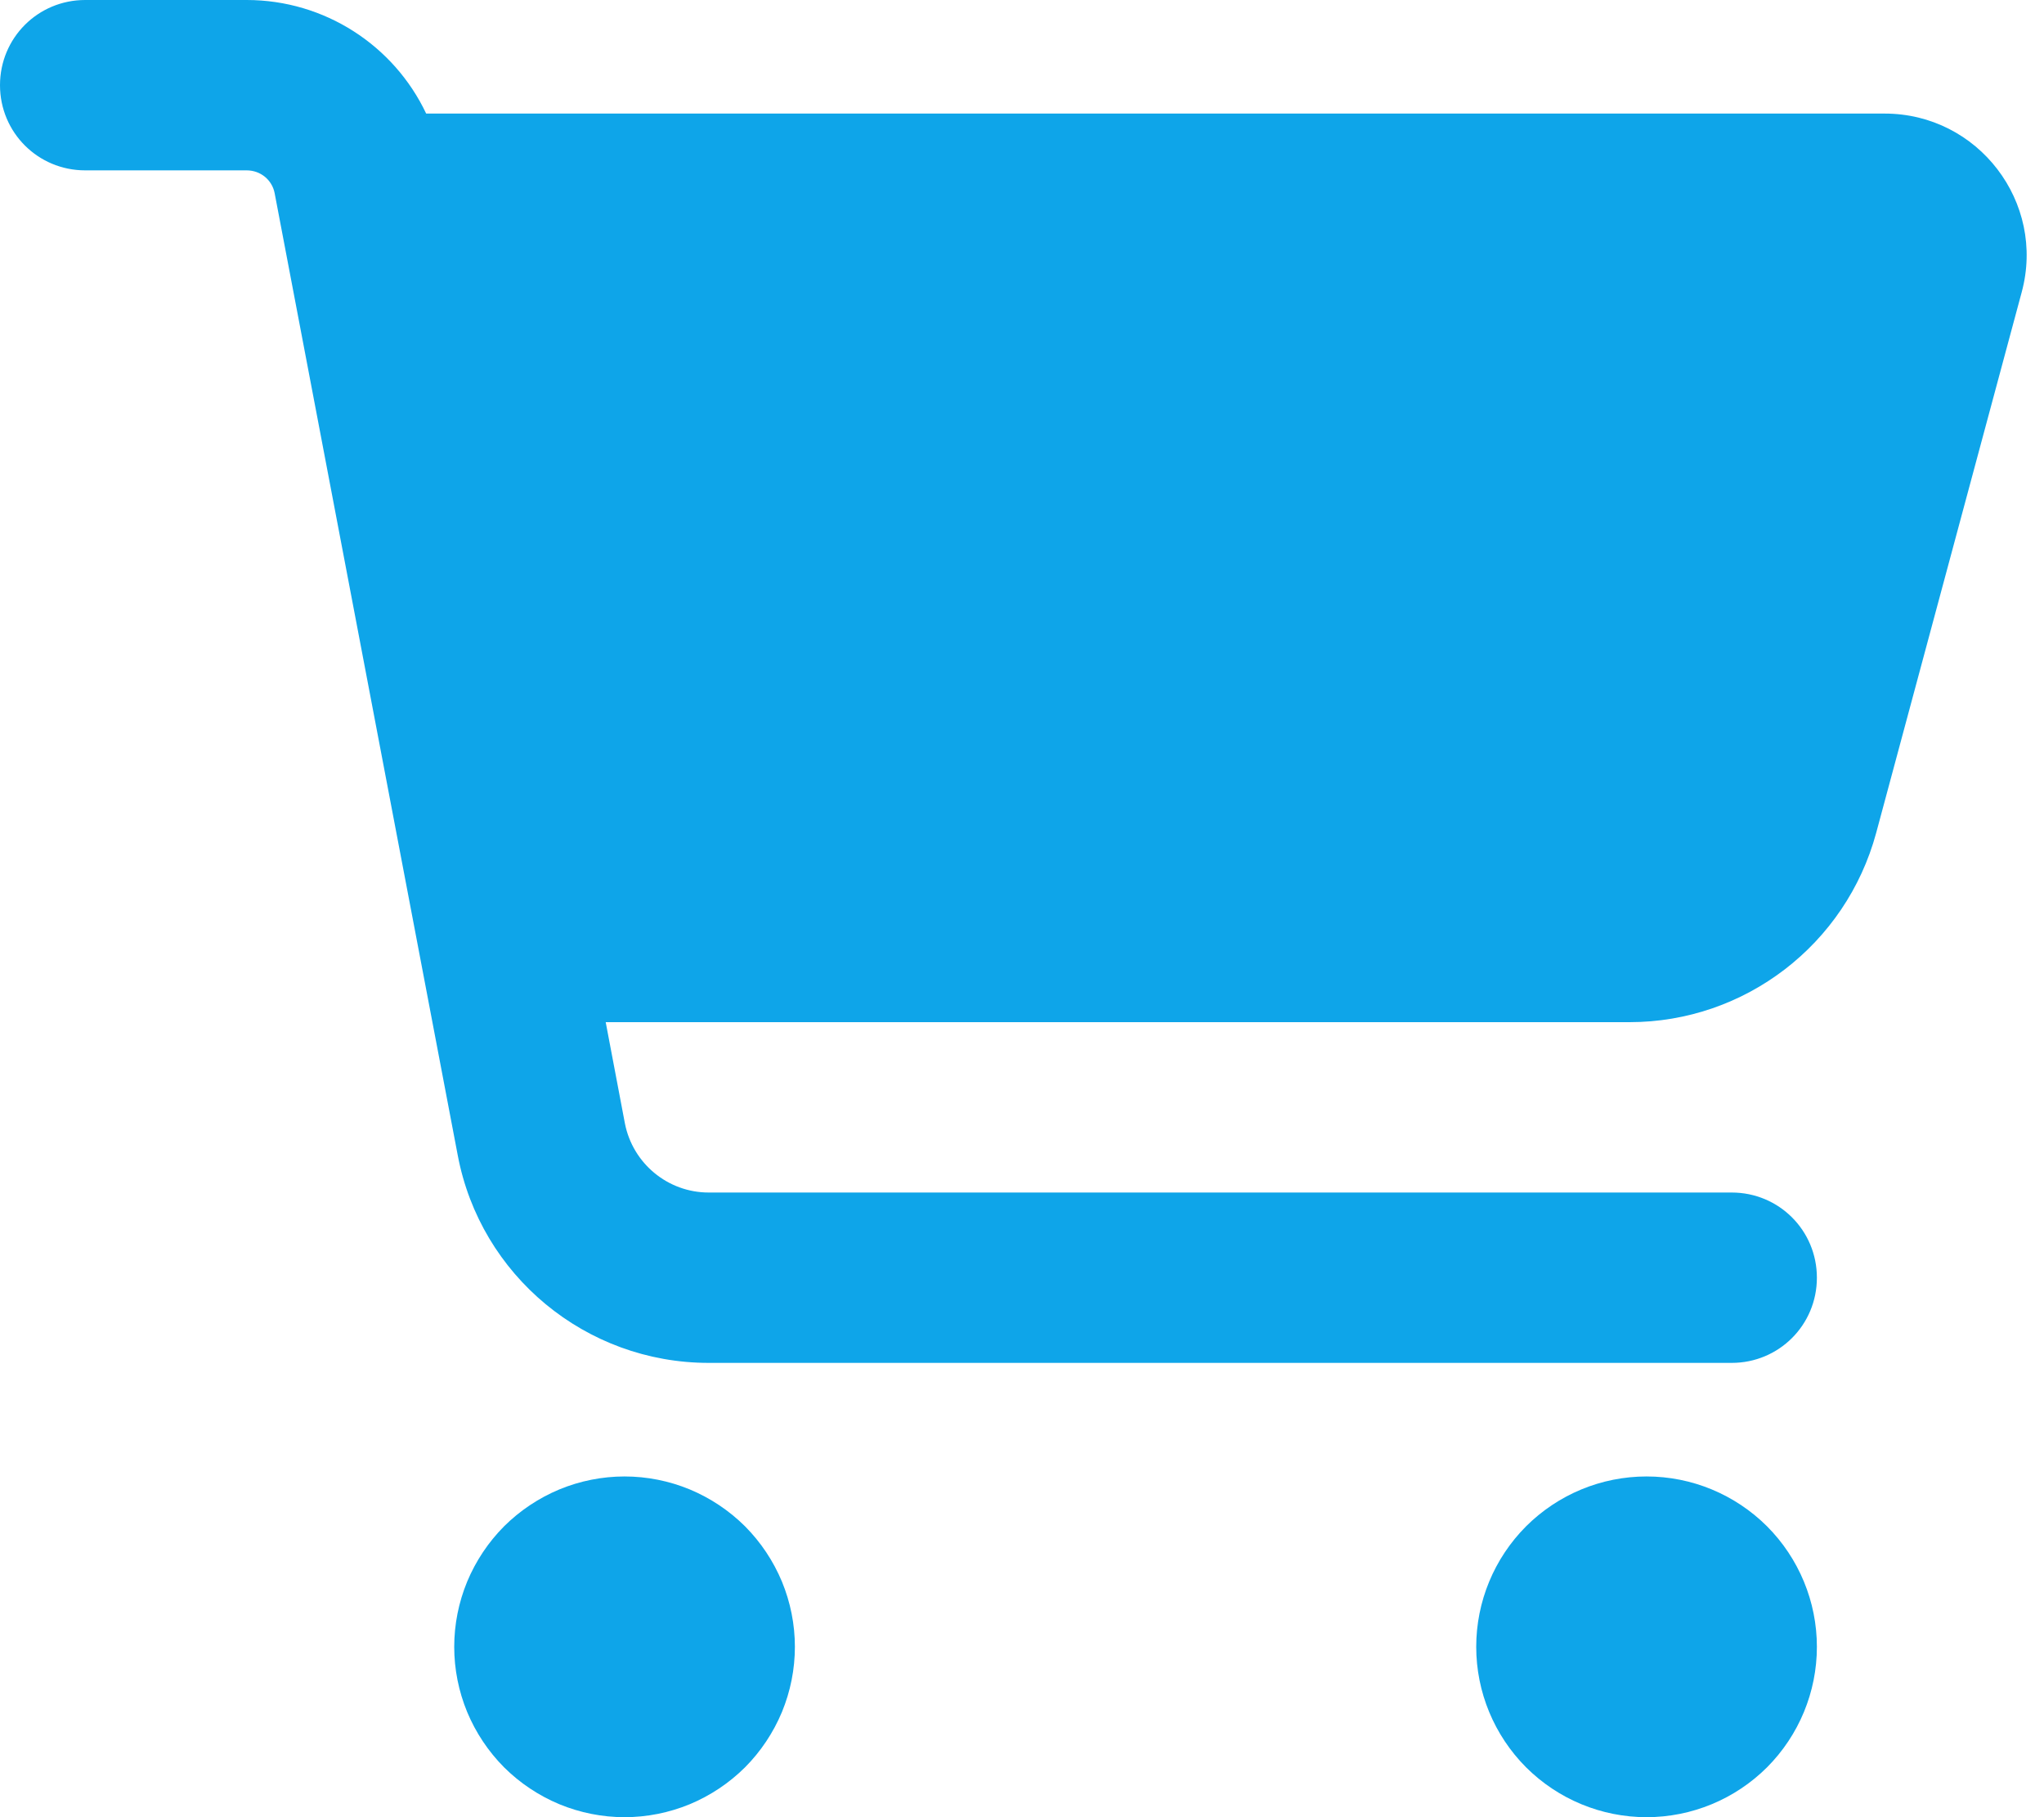 <svg width="18" height="16" viewBox="0 0 18 16" fill="none" xmlns="http://www.w3.org/2000/svg">
<path d="M0 0.75C0 0.334 0.334 0 0.75 0H2.172C2.859 0 3.469 0.4 3.753 1H16.597C17.419 1 18.019 1.781 17.803 2.575L16.522 7.334C16.256 8.316 15.366 9 14.35 9H5.334L5.503 9.891C5.572 10.244 5.881 10.5 6.241 10.5H15.25C15.666 10.5 16 10.834 16 11.25C16 11.666 15.666 12 15.25 12H6.241C5.159 12 4.231 11.231 4.031 10.172L2.419 1.703C2.397 1.584 2.294 1.5 2.172 1.5H0.75C0.334 1.5 0 1.166 0 0.75ZM4 14.5C4 14.303 4.039 14.108 4.114 13.926C4.19 13.744 4.3 13.579 4.439 13.439C4.579 13.3 4.744 13.19 4.926 13.114C5.108 13.039 5.303 13 5.5 13C5.697 13 5.892 13.039 6.074 13.114C6.256 13.19 6.421 13.3 6.561 13.439C6.7 13.579 6.81 13.744 6.886 13.926C6.961 14.108 7 14.303 7 14.5C7 14.697 6.961 14.892 6.886 15.074C6.81 15.256 6.7 15.421 6.561 15.561C6.421 15.7 6.256 15.81 6.074 15.886C5.892 15.961 5.697 16 5.5 16C5.303 16 5.108 15.961 4.926 15.886C4.744 15.81 4.579 15.7 4.439 15.561C4.3 15.421 4.19 15.256 4.114 15.074C4.039 14.892 4 14.697 4 14.5ZM14.5 13C14.898 13 15.279 13.158 15.561 13.439C15.842 13.721 16 14.102 16 14.5C16 14.898 15.842 15.279 15.561 15.561C15.279 15.842 14.898 16 14.5 16C14.102 16 13.721 15.842 13.439 15.561C13.158 15.279 13 14.898 13 14.5C13 14.102 13.158 13.721 13.439 13.439C13.721 13.158 14.102 13 14.5 13Z" fill="#0EA5E9"/>
</svg>
